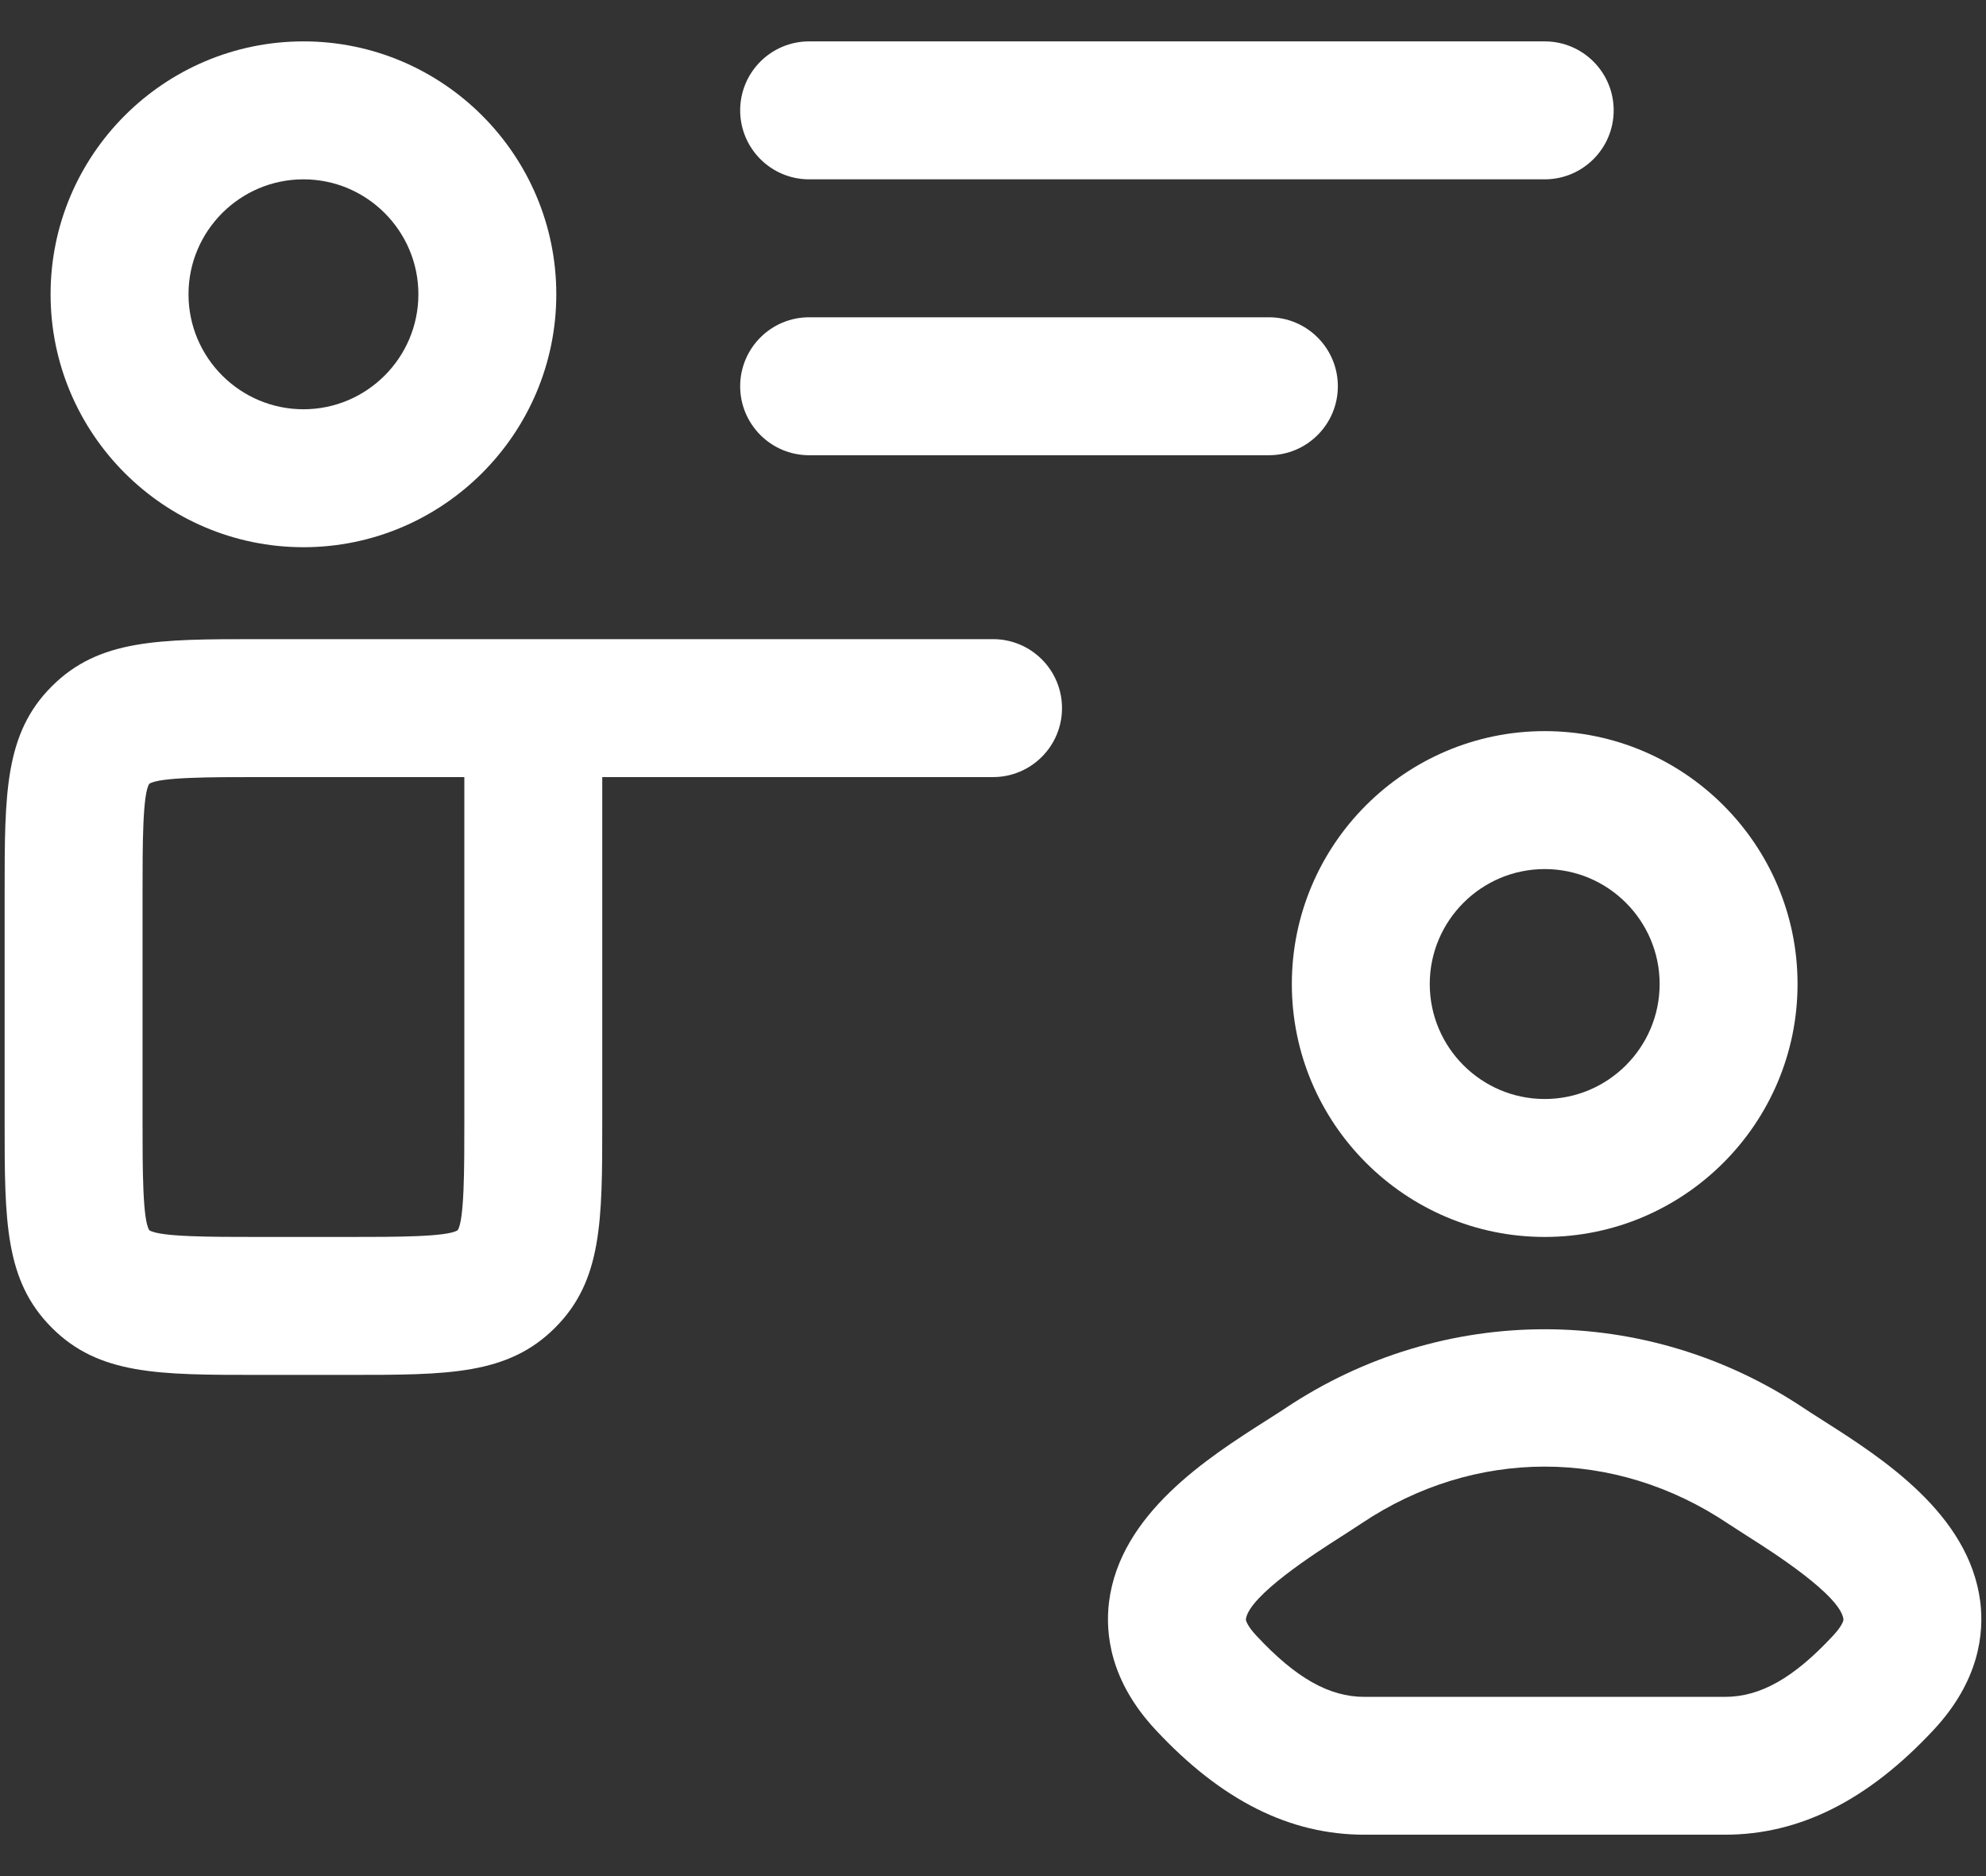 <svg width="36" height="34" viewBox="0 0 36 34" fill="none" xmlns="http://www.w3.org/2000/svg">
<rect x="0" y="0" width="36" height="34" fill="#333333" stroke="none"/>
<path d="M14.667 8.25H23.001C23.691 8.25 24.251 7.69 24.251 7C24.251 6.31 23.691 5.75 23.001 5.75H14.667C13.977 5.75 13.417 6.31 13.417 7C13.417 7.69 13.977 8.25 14.667 8.25Z" fill="white"/>
<path d="M14.667 3.25H28.001C28.691 3.25 29.251 2.69 29.251 2C29.251 1.31 28.691 0.75 28.001 0.75H14.667C13.977 0.75 13.417 1.31 13.417 2C13.417 2.69 13.977 3.25 14.667 3.25Z" fill="white"/>
<path fill-rule="evenodd" clip-rule="evenodd" d="M28.001 22.417C25.474 22.417 23.417 20.36 23.417 17.833C23.417 15.307 25.474 13.25 28.001 13.25C30.527 13.25 32.584 15.307 32.584 17.833C32.584 20.36 30.527 22.417 28.001 22.417ZM28.001 15.75C26.852 15.75 25.917 16.685 25.917 17.833C25.917 18.982 26.852 19.917 28.001 19.917C29.149 19.917 30.084 18.982 30.084 17.833C30.084 16.685 29.149 15.75 28.001 15.75Z" fill="white"/>
<path fill-rule="evenodd" clip-rule="evenodd" d="M31.267 33.25H24.734C23.377 33.25 22.139 32.629 20.947 31.349C20.119 30.462 20.032 29.597 20.104 29.027C20.307 27.431 21.898 26.416 22.951 25.745L22.956 25.742C22.998 25.714 23.04 25.688 23.081 25.662C23.155 25.615 23.225 25.571 23.287 25.529C26.151 23.61 29.851 23.61 32.712 25.529C32.793 25.583 32.885 25.641 32.984 25.704L33.044 25.742L33.046 25.744C34.101 26.415 35.692 27.428 35.896 29.027C35.967 29.595 35.881 30.46 35.052 31.349C33.861 32.627 32.622 33.25 31.267 33.25ZM28.001 26.579C26.852 26.579 25.704 26.922 24.679 27.609C24.586 27.671 24.482 27.738 24.37 27.81L24.299 27.855L24.289 27.862C23.869 28.13 22.64 28.914 22.584 29.345C22.581 29.377 22.629 29.489 22.776 29.645C23.489 30.41 24.092 30.752 24.734 30.752H31.267C31.909 30.752 32.512 30.412 33.224 29.647C33.372 29.489 33.421 29.379 33.416 29.345C33.361 28.91 32.111 28.115 31.701 27.855L31.587 27.782C31.491 27.721 31.401 27.663 31.321 27.61C30.297 26.924 29.149 26.579 28.001 26.579Z" fill="white"/>
<path fill-rule="evenodd" clip-rule="evenodd" d="M6.334 24.917H4.667C2.876 24.917 1.792 24.917 0.939 24.062C0.084 23.207 0.084 22.125 0.084 20.334V16.167C0.084 14.375 0.084 13.292 0.939 12.438C1.794 11.583 2.876 11.583 4.667 11.583H18.001C18.691 11.583 19.251 12.143 19.251 12.833C19.251 13.523 18.691 14.083 18.001 14.083H10.917V20.333C10.917 22.125 10.917 23.208 10.062 24.062C9.207 24.917 8.126 24.917 6.334 24.917ZM4.667 14.083C3.832 14.083 2.886 14.083 2.706 14.205C2.584 14.385 2.584 15.33 2.584 16.167V20.333C2.584 21.168 2.584 22.115 2.707 22.295C2.887 22.417 3.832 22.417 4.667 22.417H6.334C7.169 22.417 8.116 22.417 8.296 22.295C8.417 22.117 8.417 21.17 8.417 20.333V14.083H4.667Z" fill="white"/>
<path fill-rule="evenodd" clip-rule="evenodd" d="M0.917 5.333C0.917 7.86 2.974 9.917 5.501 9.917C8.027 9.917 10.084 7.86 10.084 5.333C10.084 2.807 8.027 0.75 5.501 0.75C2.974 0.75 0.917 2.807 0.917 5.333ZM3.417 5.333C3.417 4.185 4.352 3.25 5.501 3.25C6.649 3.25 7.584 4.185 7.584 5.333C7.584 6.482 6.649 7.417 5.501 7.417C4.352 7.417 3.417 6.482 3.417 5.333Z" fill="white"/>
</svg>
